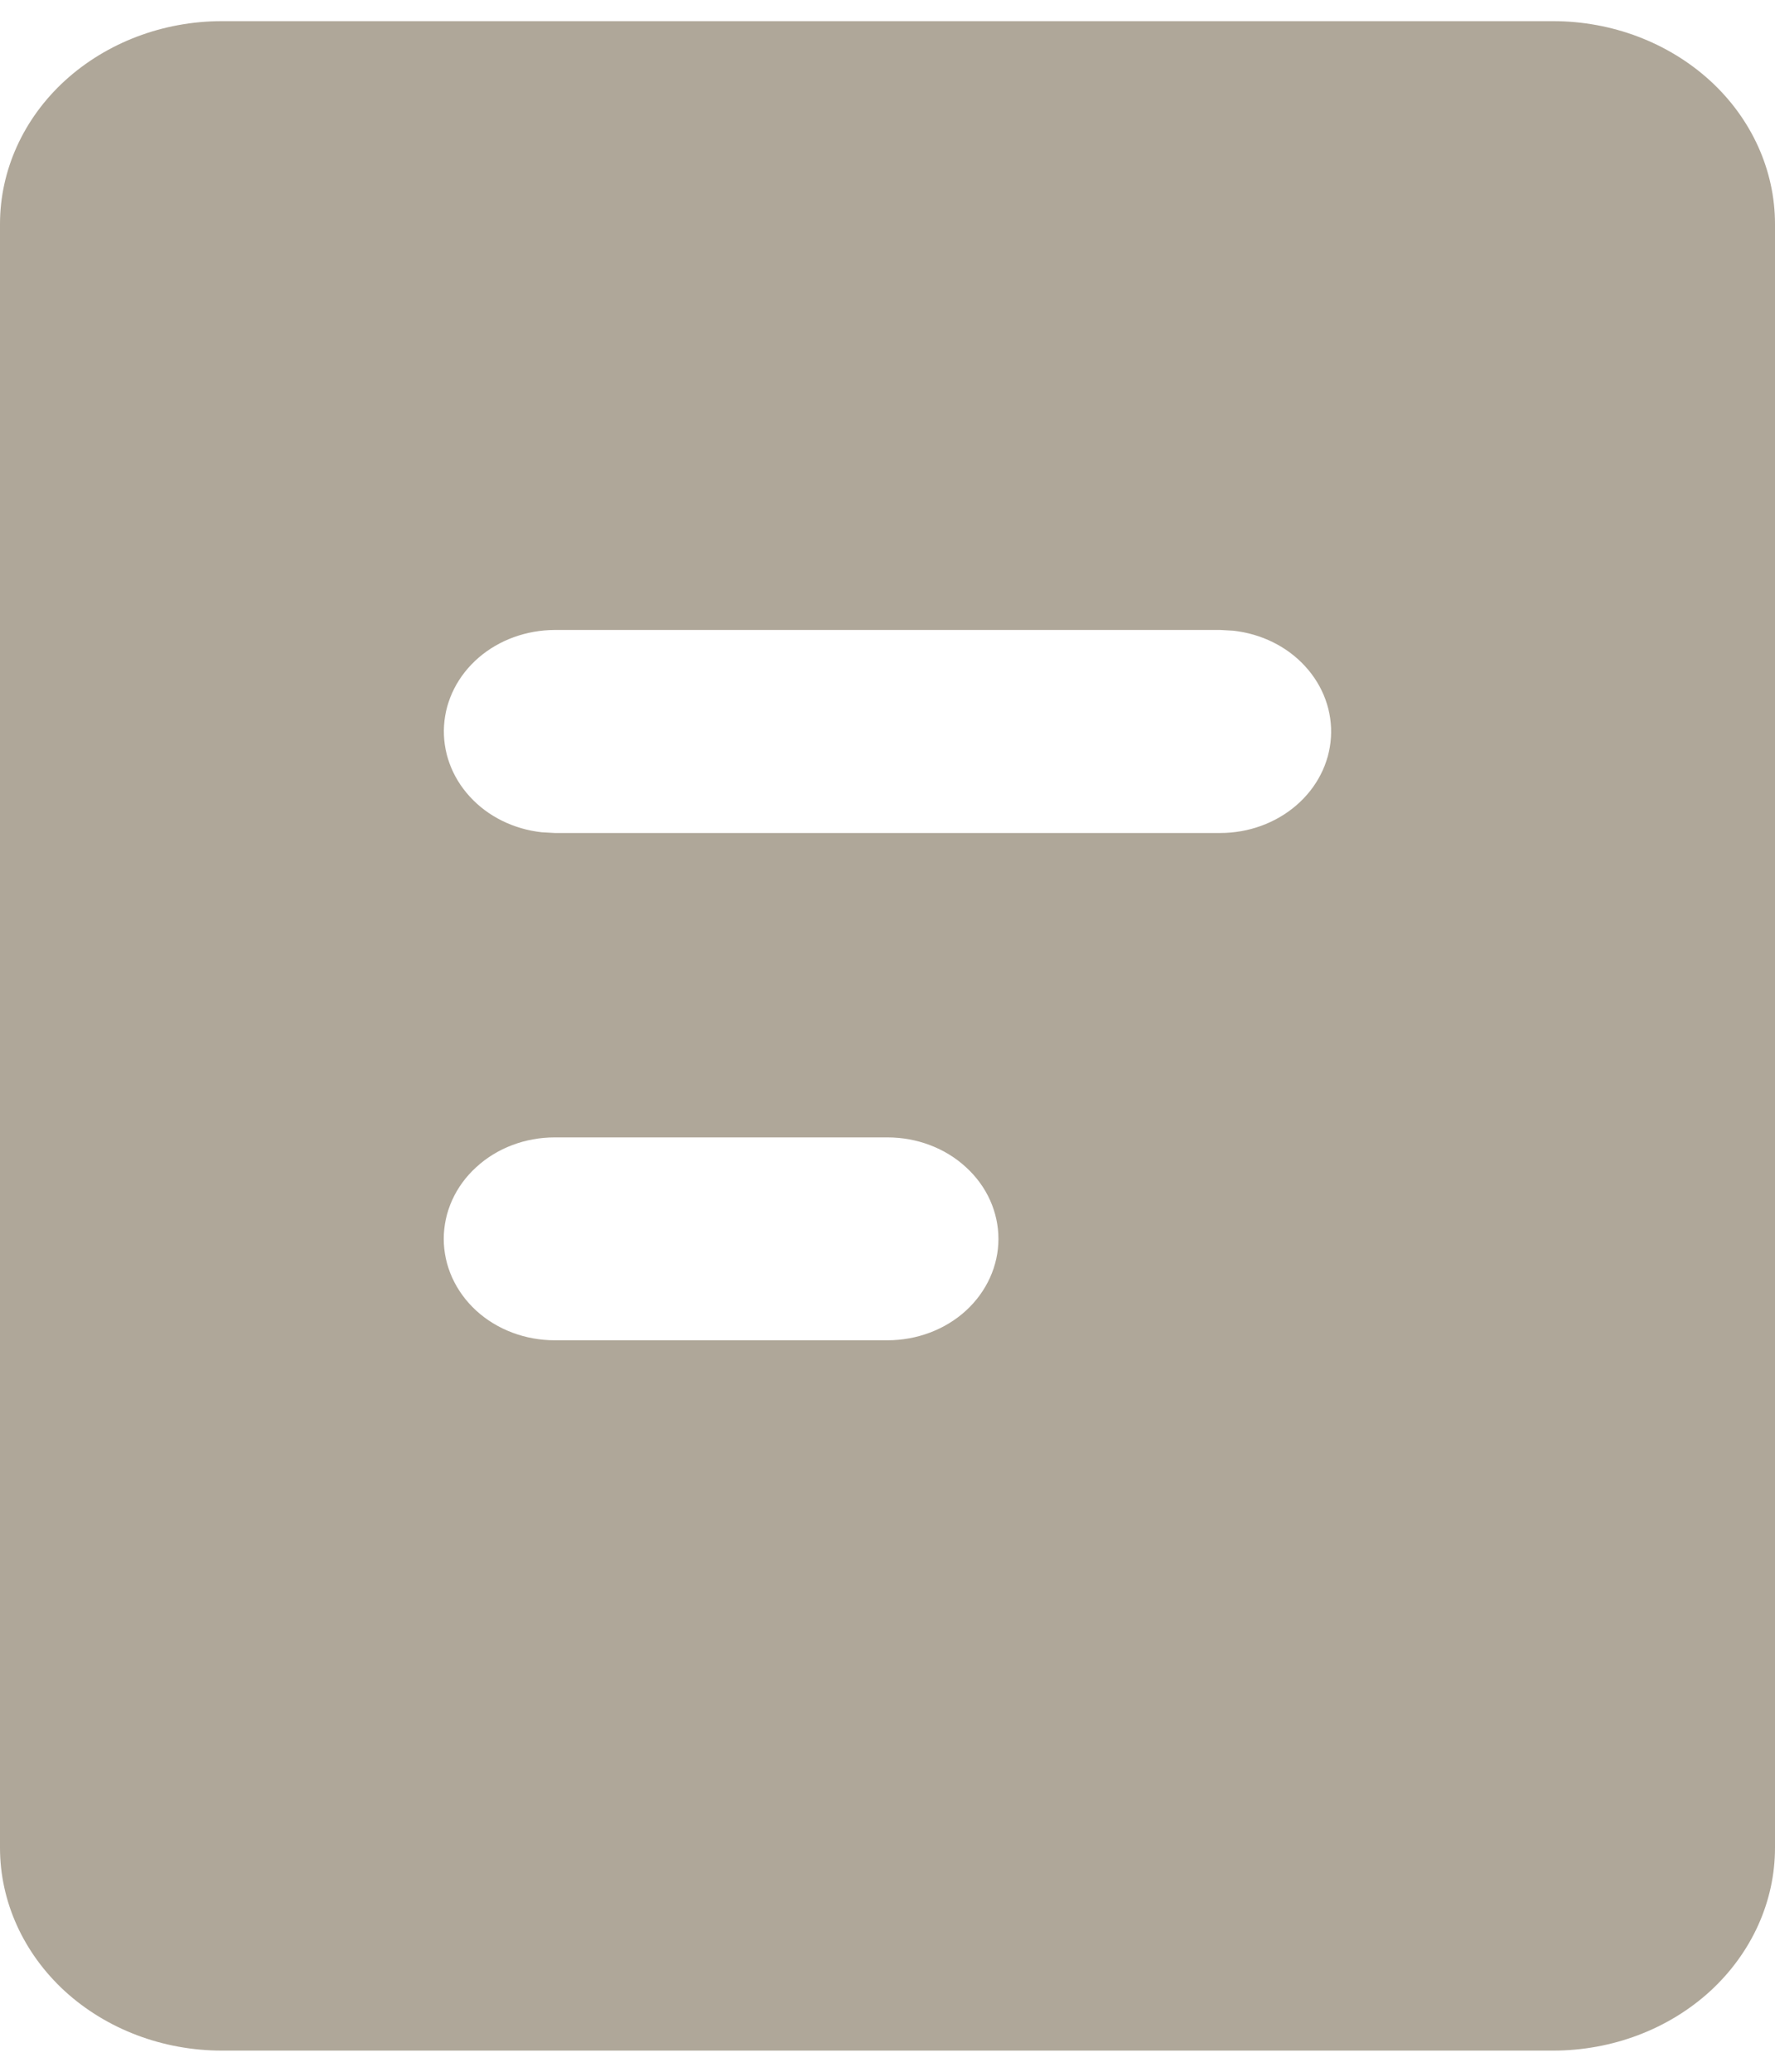 <?xml version="1.0" encoding="UTF-8"?> <svg xmlns="http://www.w3.org/2000/svg" width="12" height="14" viewBox="0 0 12 14" fill="none"><path d="M10.5 0.143C10.898 0.143 11.279 0.288 11.561 0.545C11.842 0.802 12 1.151 12 1.514V12.486C12 12.85 11.842 13.198 11.561 13.456C11.279 13.713 10.898 13.857 10.5 13.857H1.5C1.102 13.857 0.721 13.713 0.439 13.456C0.158 13.198 0 12.85 0 12.486V1.514C0 1.151 0.158 0.802 0.439 0.545C0.721 0.288 1.102 0.143 1.5 0.143H10.5ZM6 7.686H3.75C3.551 7.686 3.36 7.758 3.22 7.887C3.079 8.015 3 8.19 3 8.372C3 8.553 3.079 8.728 3.22 8.857C3.36 8.985 3.551 9.057 3.75 9.057H6C6.199 9.057 6.39 8.985 6.53 8.857C6.671 8.728 6.75 8.553 6.75 8.372C6.75 8.19 6.671 8.015 6.53 7.887C6.39 7.758 6.199 7.686 6 7.686ZM8.25 4.257H3.75C3.559 4.258 3.375 4.324 3.236 4.444C3.097 4.564 3.013 4.728 3.002 4.903C2.991 5.077 3.053 5.249 3.176 5.383C3.298 5.517 3.472 5.603 3.662 5.624L3.75 5.629H8.25C8.441 5.629 8.625 5.562 8.764 5.442C8.903 5.322 8.987 5.158 8.998 4.983C9.009 4.809 8.947 4.637 8.824 4.503C8.702 4.369 8.528 4.283 8.338 4.262L8.25 4.257Z" fill="#AFA799"></path></svg> 